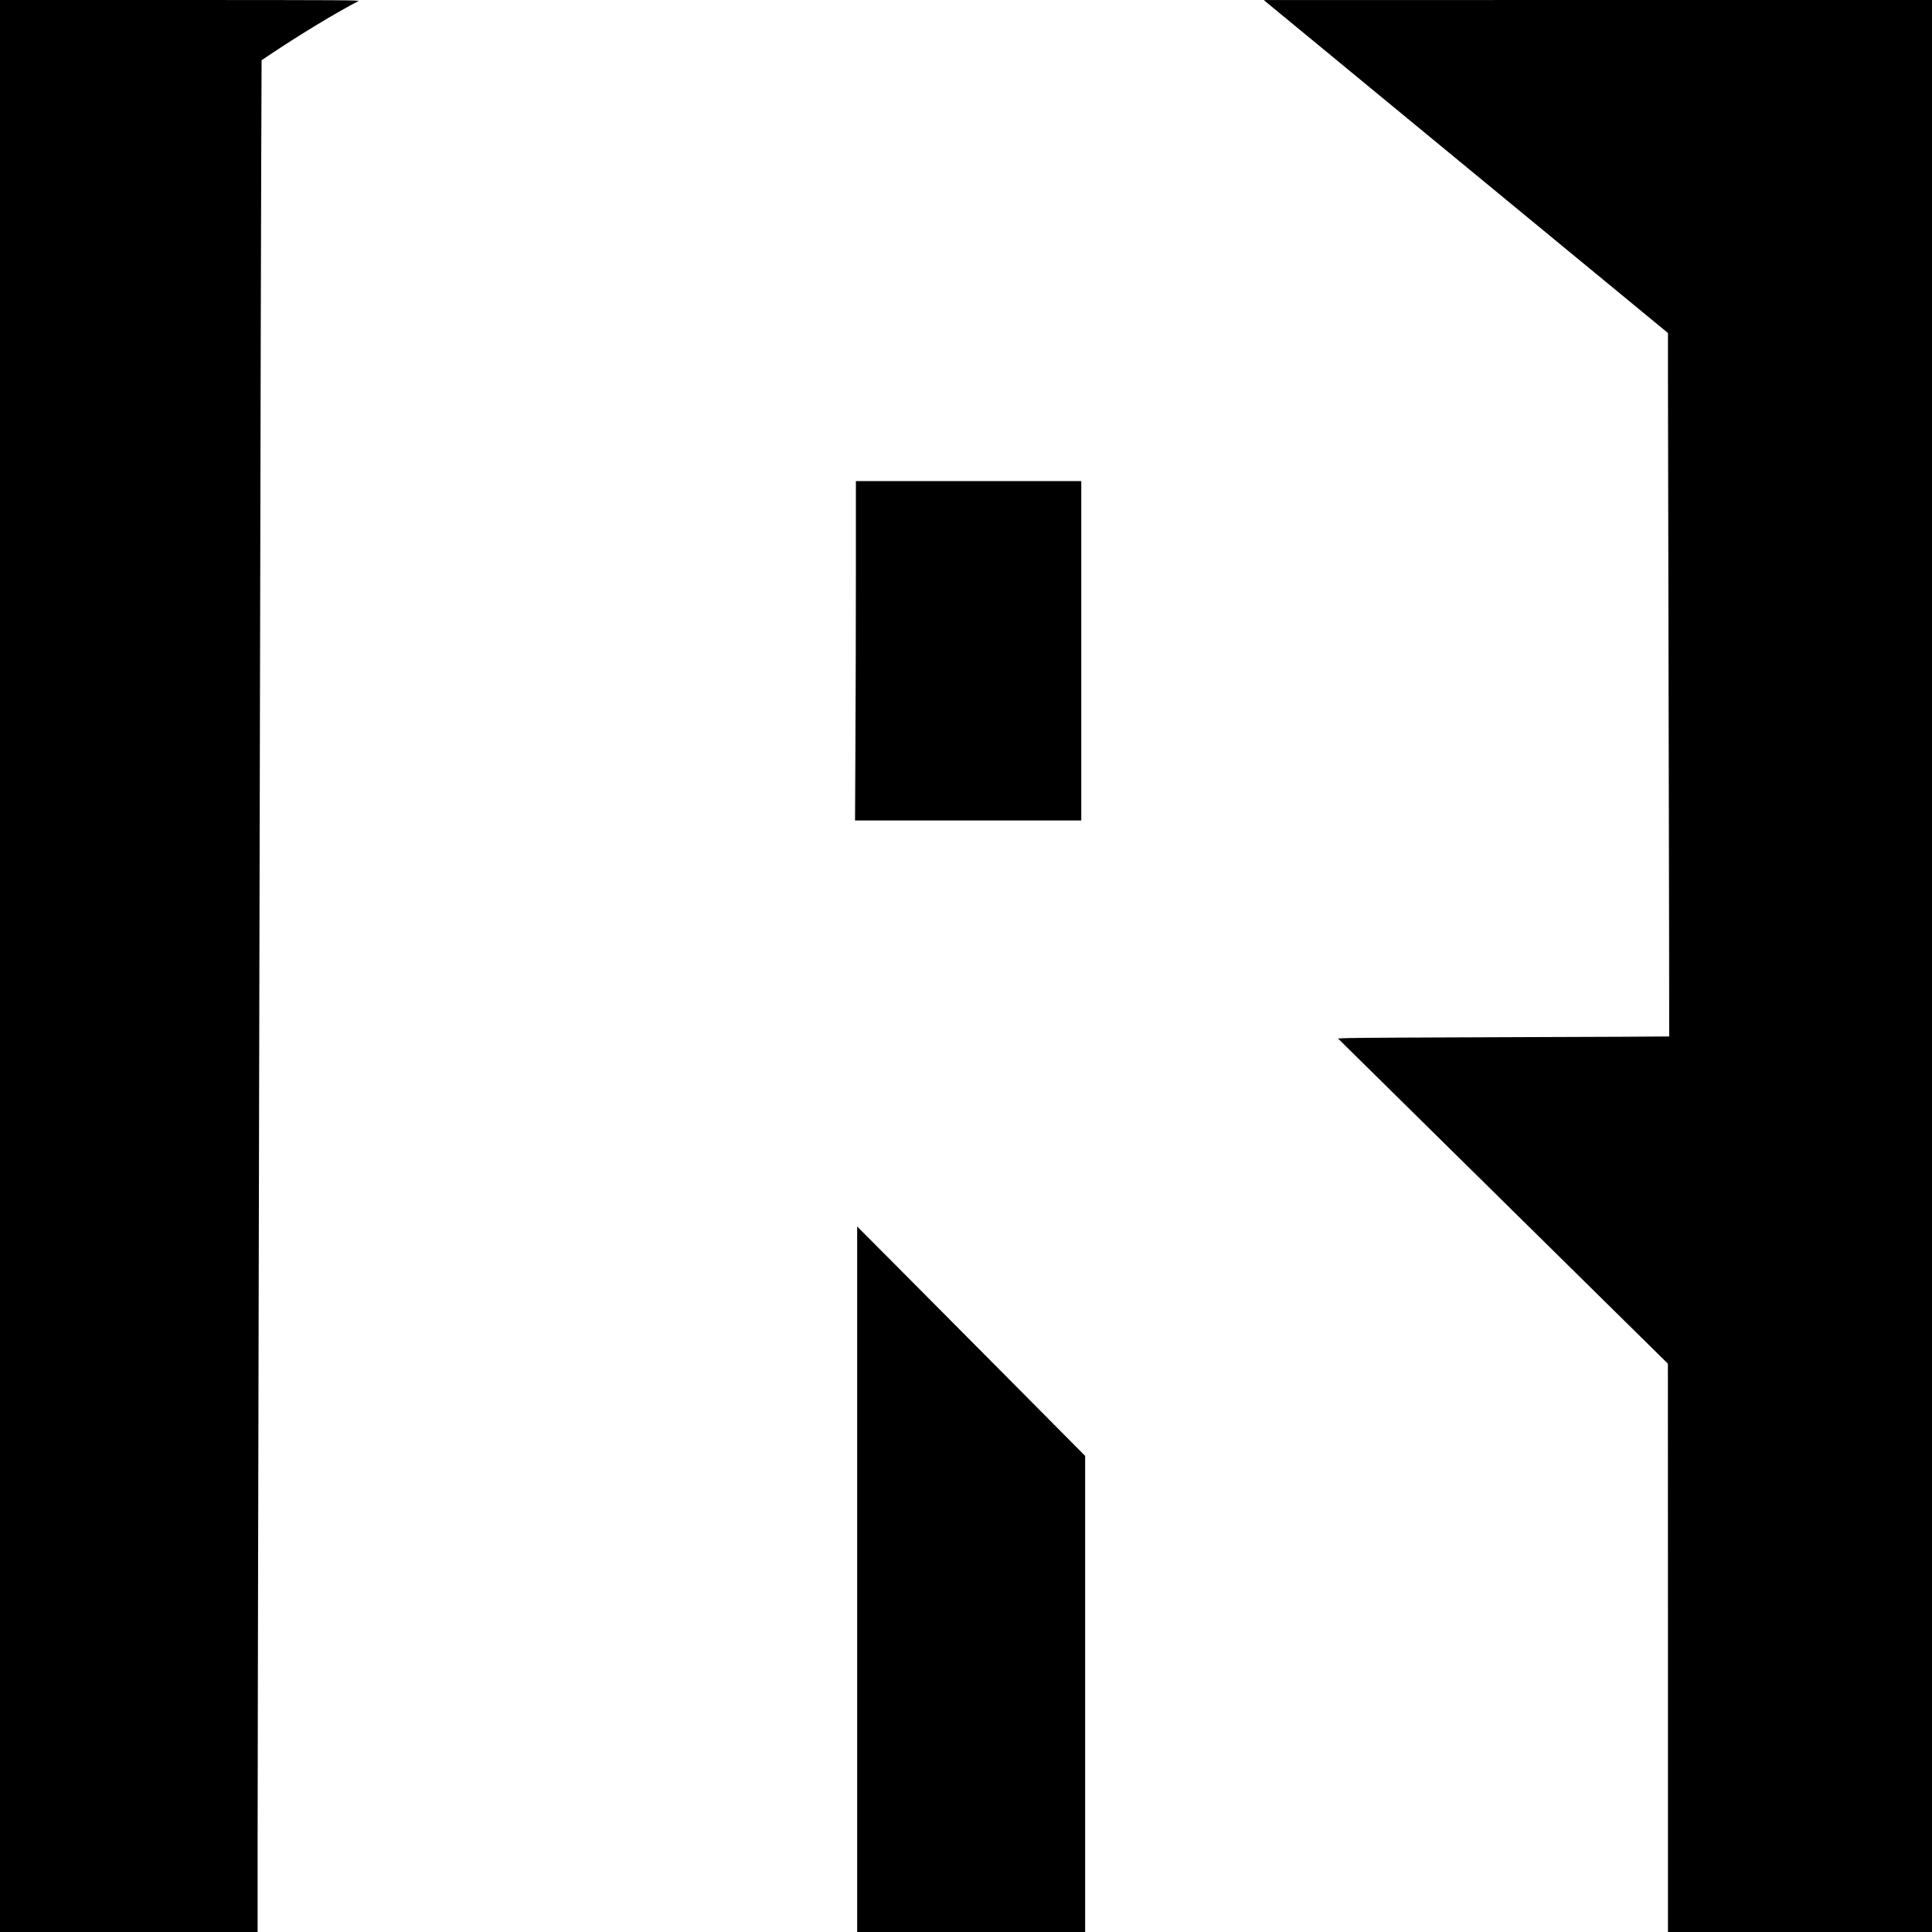 <?xml version="1.0" standalone="no"?>
<!DOCTYPE svg PUBLIC "-//W3C//DTD SVG 20010904//EN"
 "http://www.w3.org/TR/2001/REC-SVG-20010904/DTD/svg10.dtd">
<svg version="1.0" xmlns="http://www.w3.org/2000/svg"
 width="3000pt" height="3000pt" viewBox="0 0 3000 3000"
 preserveAspectRatio="xMidYMid meet">
<g transform="translate(0,3000) scale(0.1,-0.1)"
fill="#000000" stroke="none">
<path d="M0 15000 l0 -15000 2000 0 2000 0 0 1313 c0 721 7 4226 15 7787 8
3561 19 8772 25 11580 5 2808 13 5843 16 6745 l6 1640 142 95 c471 314 996
632 1361 823 27 15 -218 16 -2767 17 l-2798 0 0 -15000z"/>
<path d="M19650 29977 c14 -12 1426 -1175 3138 -2585 l3112 -2563 0 -682 c0
-375 5 -2832 11 -5460 6 -2628 10 -4780 8 -4781 -2 -2 -1088 -7 -2414 -11
-1325 -4 -2482 -10 -2570 -14 l-159 -6 2561 -2525 2562 -2525 1 -4412 0 -4413
2050 0 2050 0 0 15000 0 15000 -5187 0 -5188 -1 25 -22z"/>
<path d="M13290 21082 c0 -797 -3 -1983 -7 -2635 l-6 -1187 1756 0 1757 0 0
2635 0 2635 -1750 0 -1750 0 0 -1448z"/>
<path d="M13310 5478 l0 -5478 1770 0 1770 0 0 3696 0 3697 -1197 1206 c-659
663 -1455 1465 -1770 1781 l-573 575 0 -5477z"/>
</g>
</svg>
